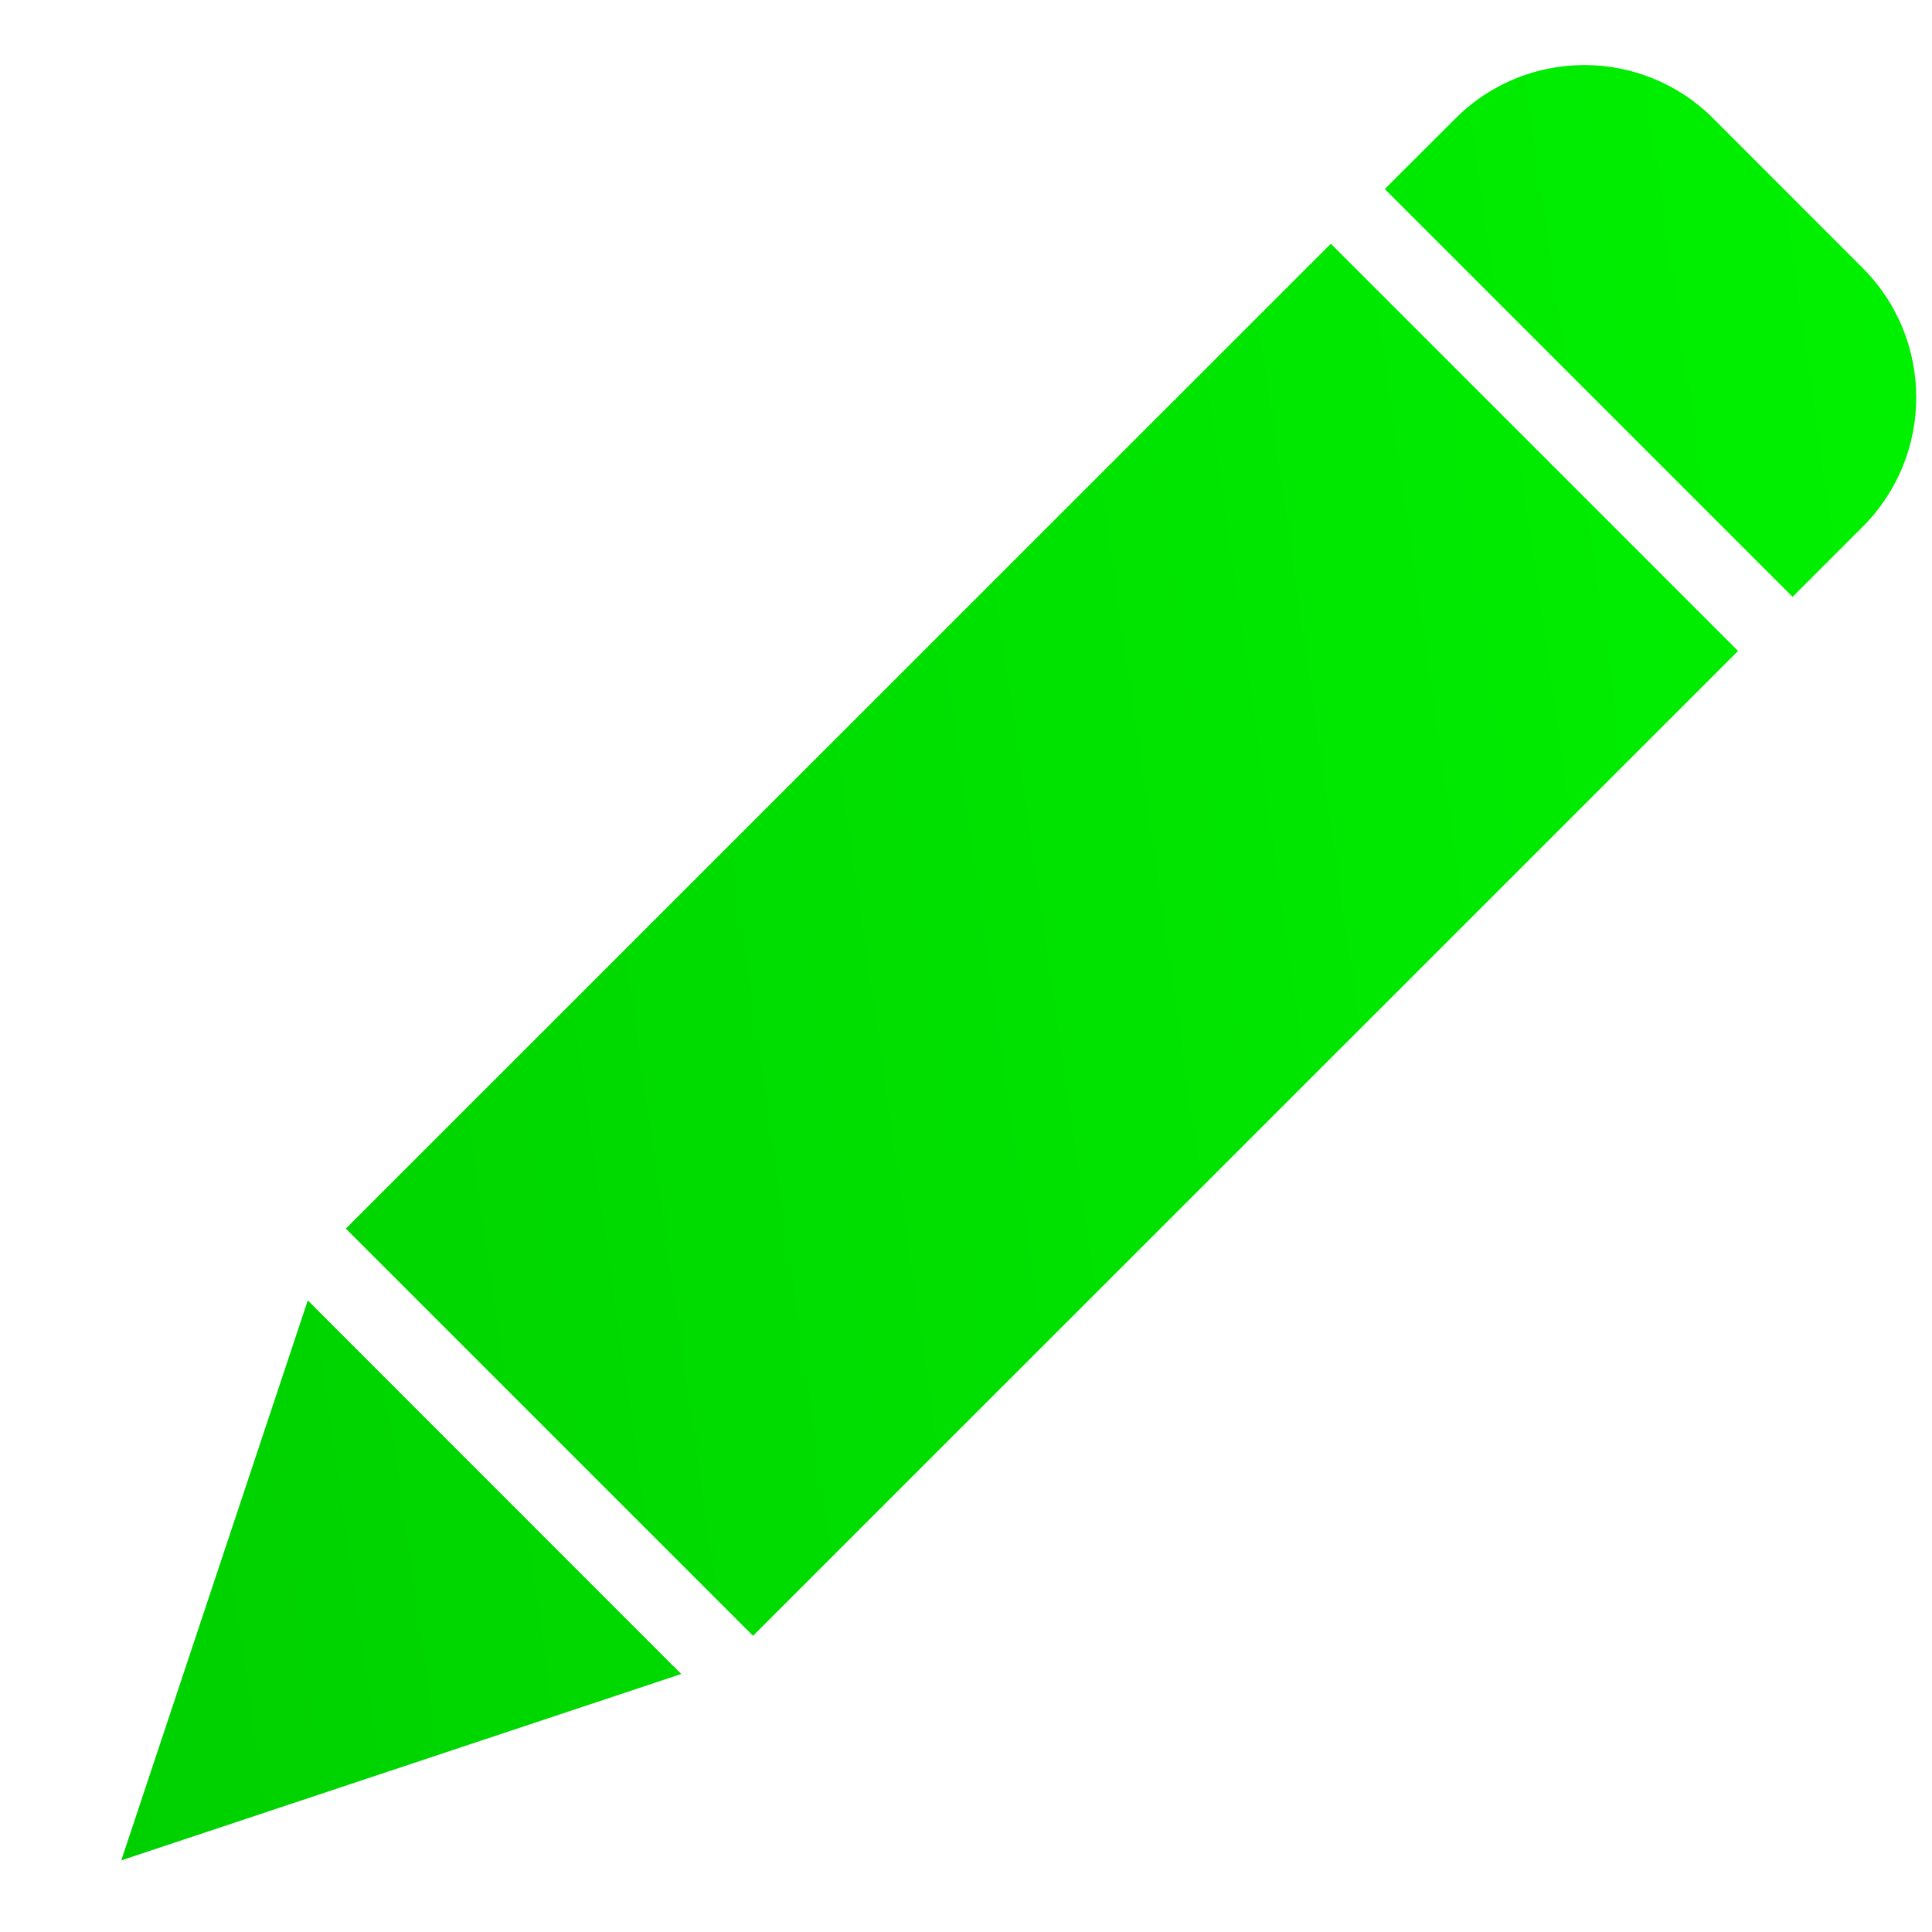 <svg width="13" height="13" viewBox="0 0 13 13" fill="none" xmlns="http://www.w3.org/2000/svg">
<path d="M5.067 11.007L2.327 8.267L8.955 1.64L11.695 4.38L5.067 11.007ZM2.071 8.75L4.584 11.264L0.816 12.518L2.071 8.75ZM12.537 3.541L12.062 4.016L9.318 1.272L9.794 0.797C10.272 0.318 11.049 0.318 11.528 0.797L12.537 1.807C13.013 2.287 13.013 3.061 12.537 3.541Z" fill="url(#paint0_linear_37_3650)"/>
<defs>
<linearGradient id="paint0_linear_37_3650" x1="0.816" y1="12.518" x2="14.348" y2="10.577" gradientUnits="userSpaceOnUse">
<stop stop-color="#00D000"/>
<stop offset="1" stop-color="#00F200"/>
</linearGradient>
</defs>
</svg>
